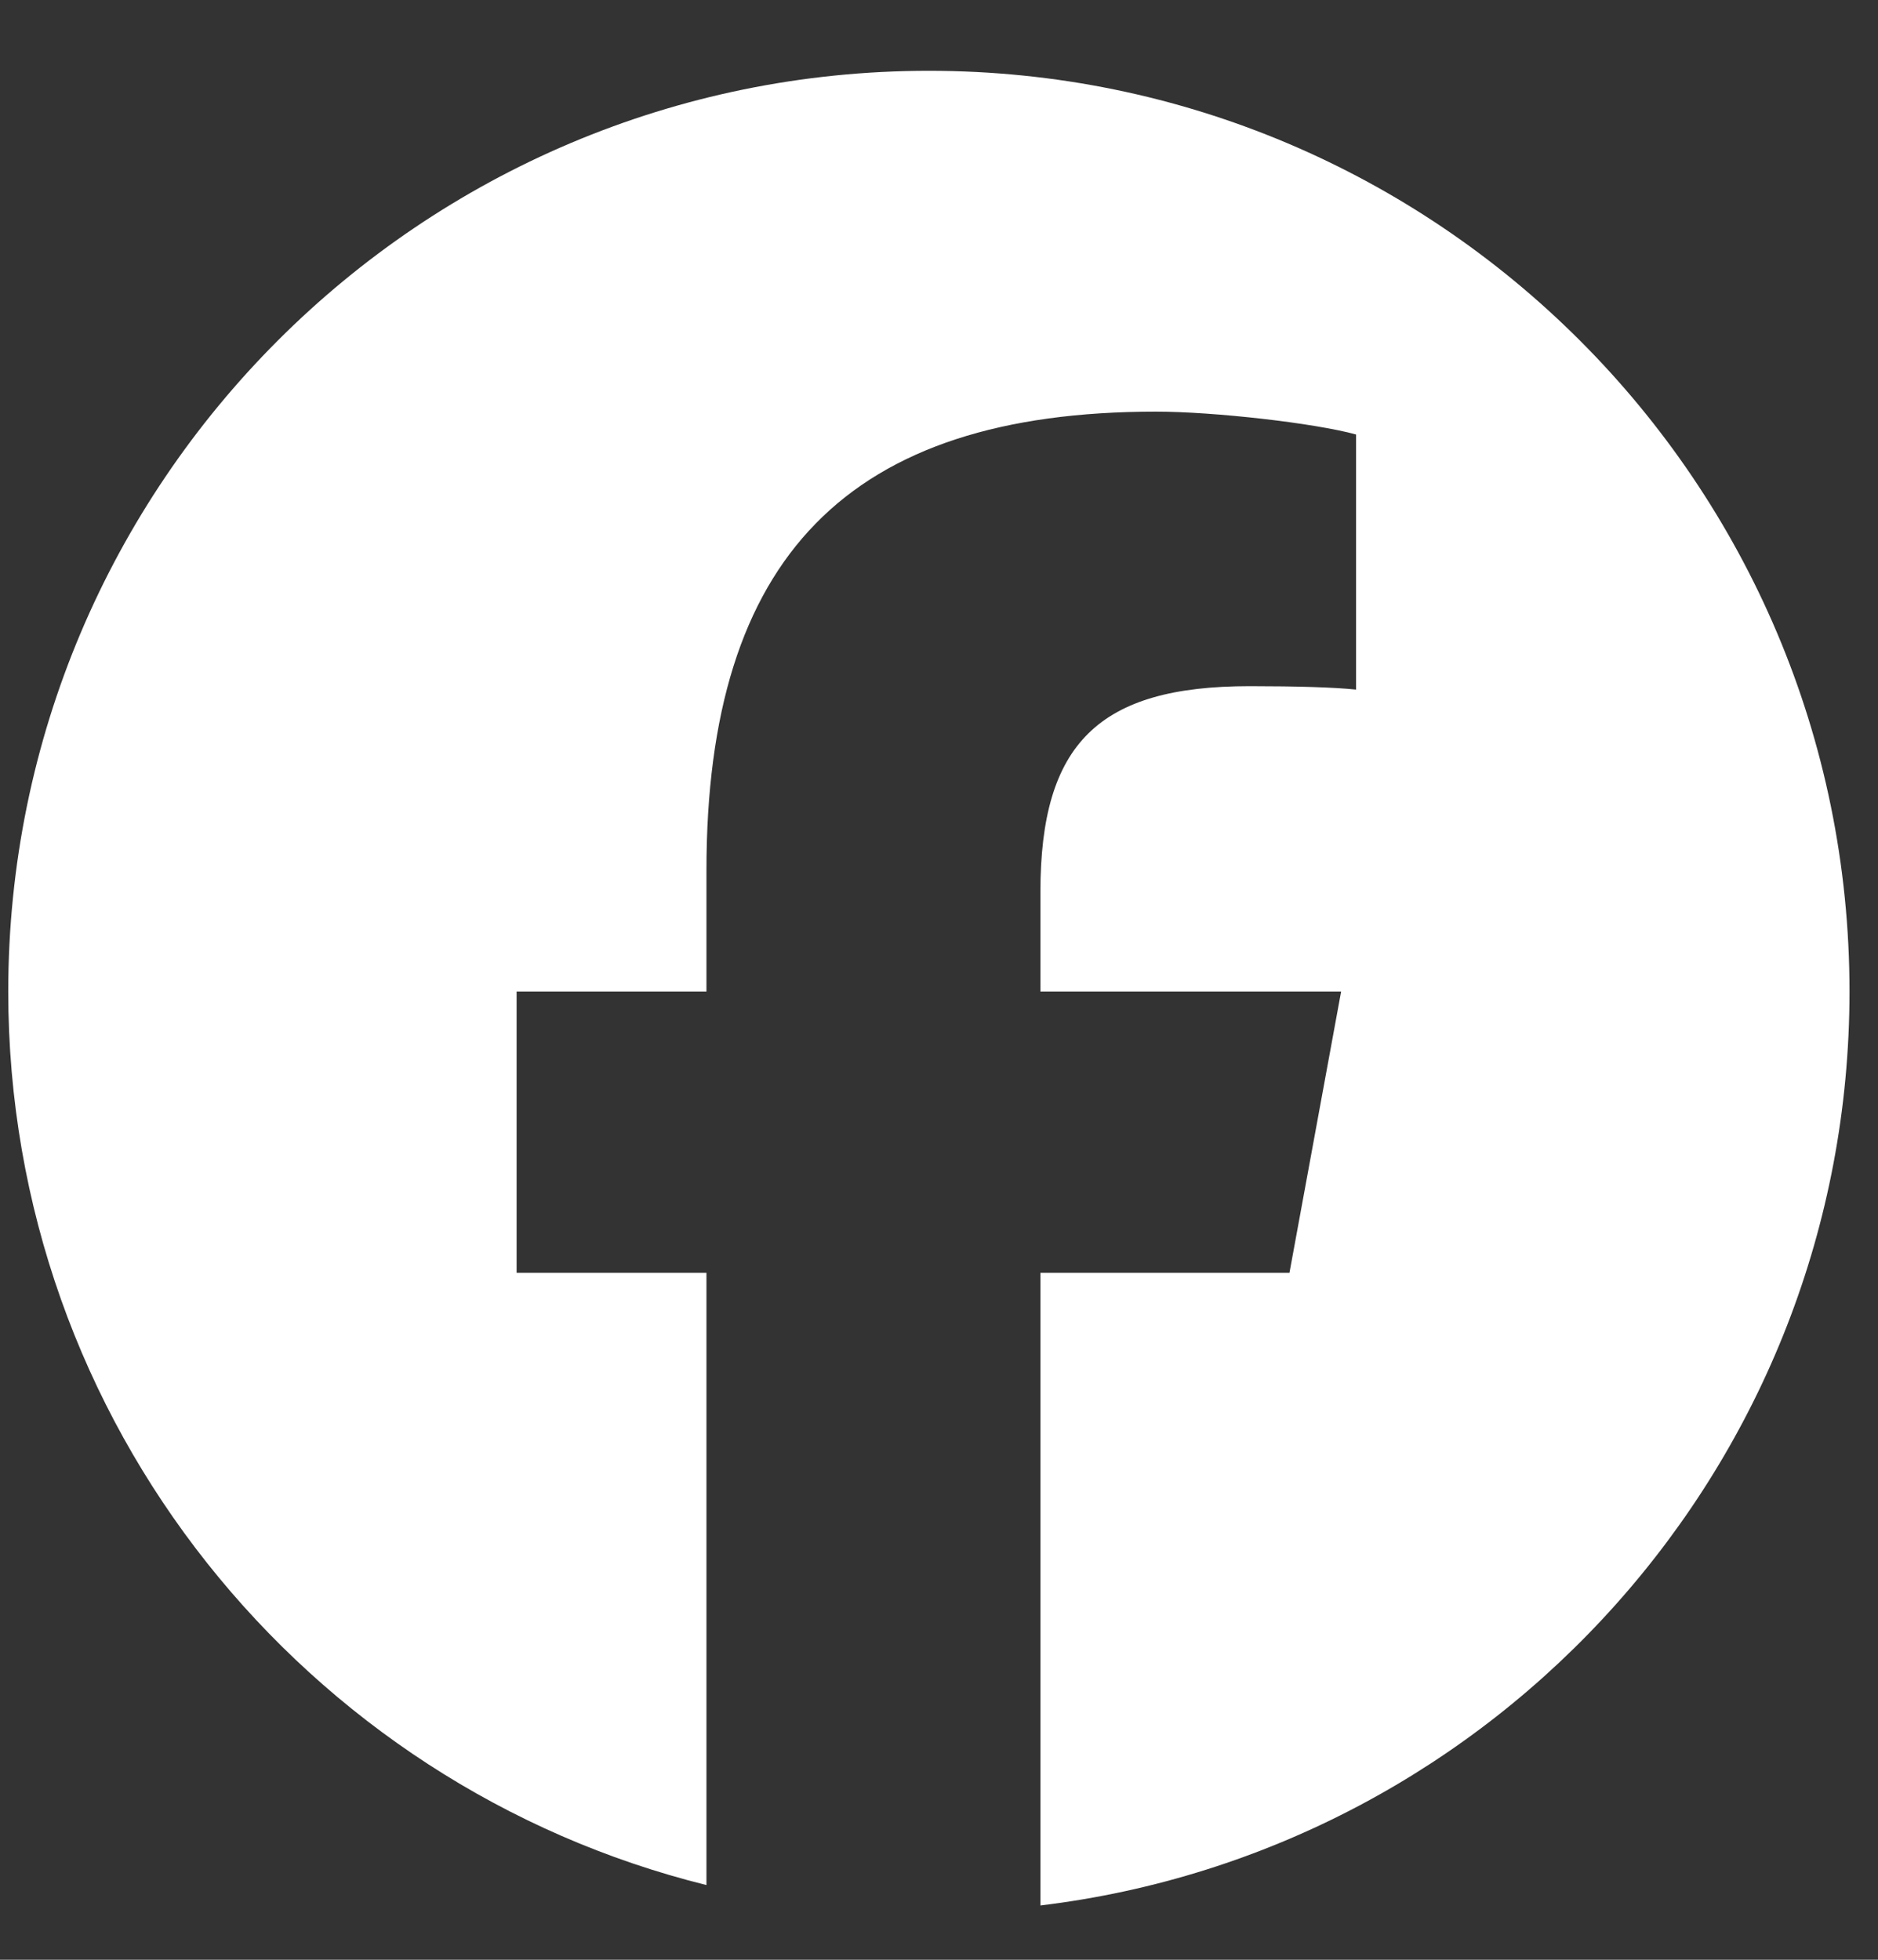 <svg width="23" height="24" viewBox="0 0 23 24" fill="none" xmlns="http://www.w3.org/2000/svg">
<rect x="0" y="0" width="23" height="24" fill="#333333" stroke="none"/>
<g clip-path="url(#clip0_1324_524)">
<path d="M11.376 0.867C5.149 0.867 0.101 5.915 0.101 12.142C0.101 17.43 3.741 21.867 8.652 23.085V15.588H6.327V12.142H8.652V10.658C8.652 6.82 10.389 5.041 14.157 5.041C14.871 5.041 16.104 5.182 16.608 5.321V8.445C16.342 8.417 15.88 8.403 15.305 8.403C13.457 8.403 12.742 9.103 12.742 10.924V12.142H16.425L15.792 15.588H12.742V23.335C18.325 22.661 22.651 17.907 22.651 12.142C22.651 5.915 17.603 0.867 11.376 0.867Z" fill="white"/>
</g>
<defs>
<clipPath id="clip0_1324_524">
<rect width="22.55" height="22.55" fill="white" transform="translate(0.101 0.867)"/>
</clipPath>
</defs>
</svg>
